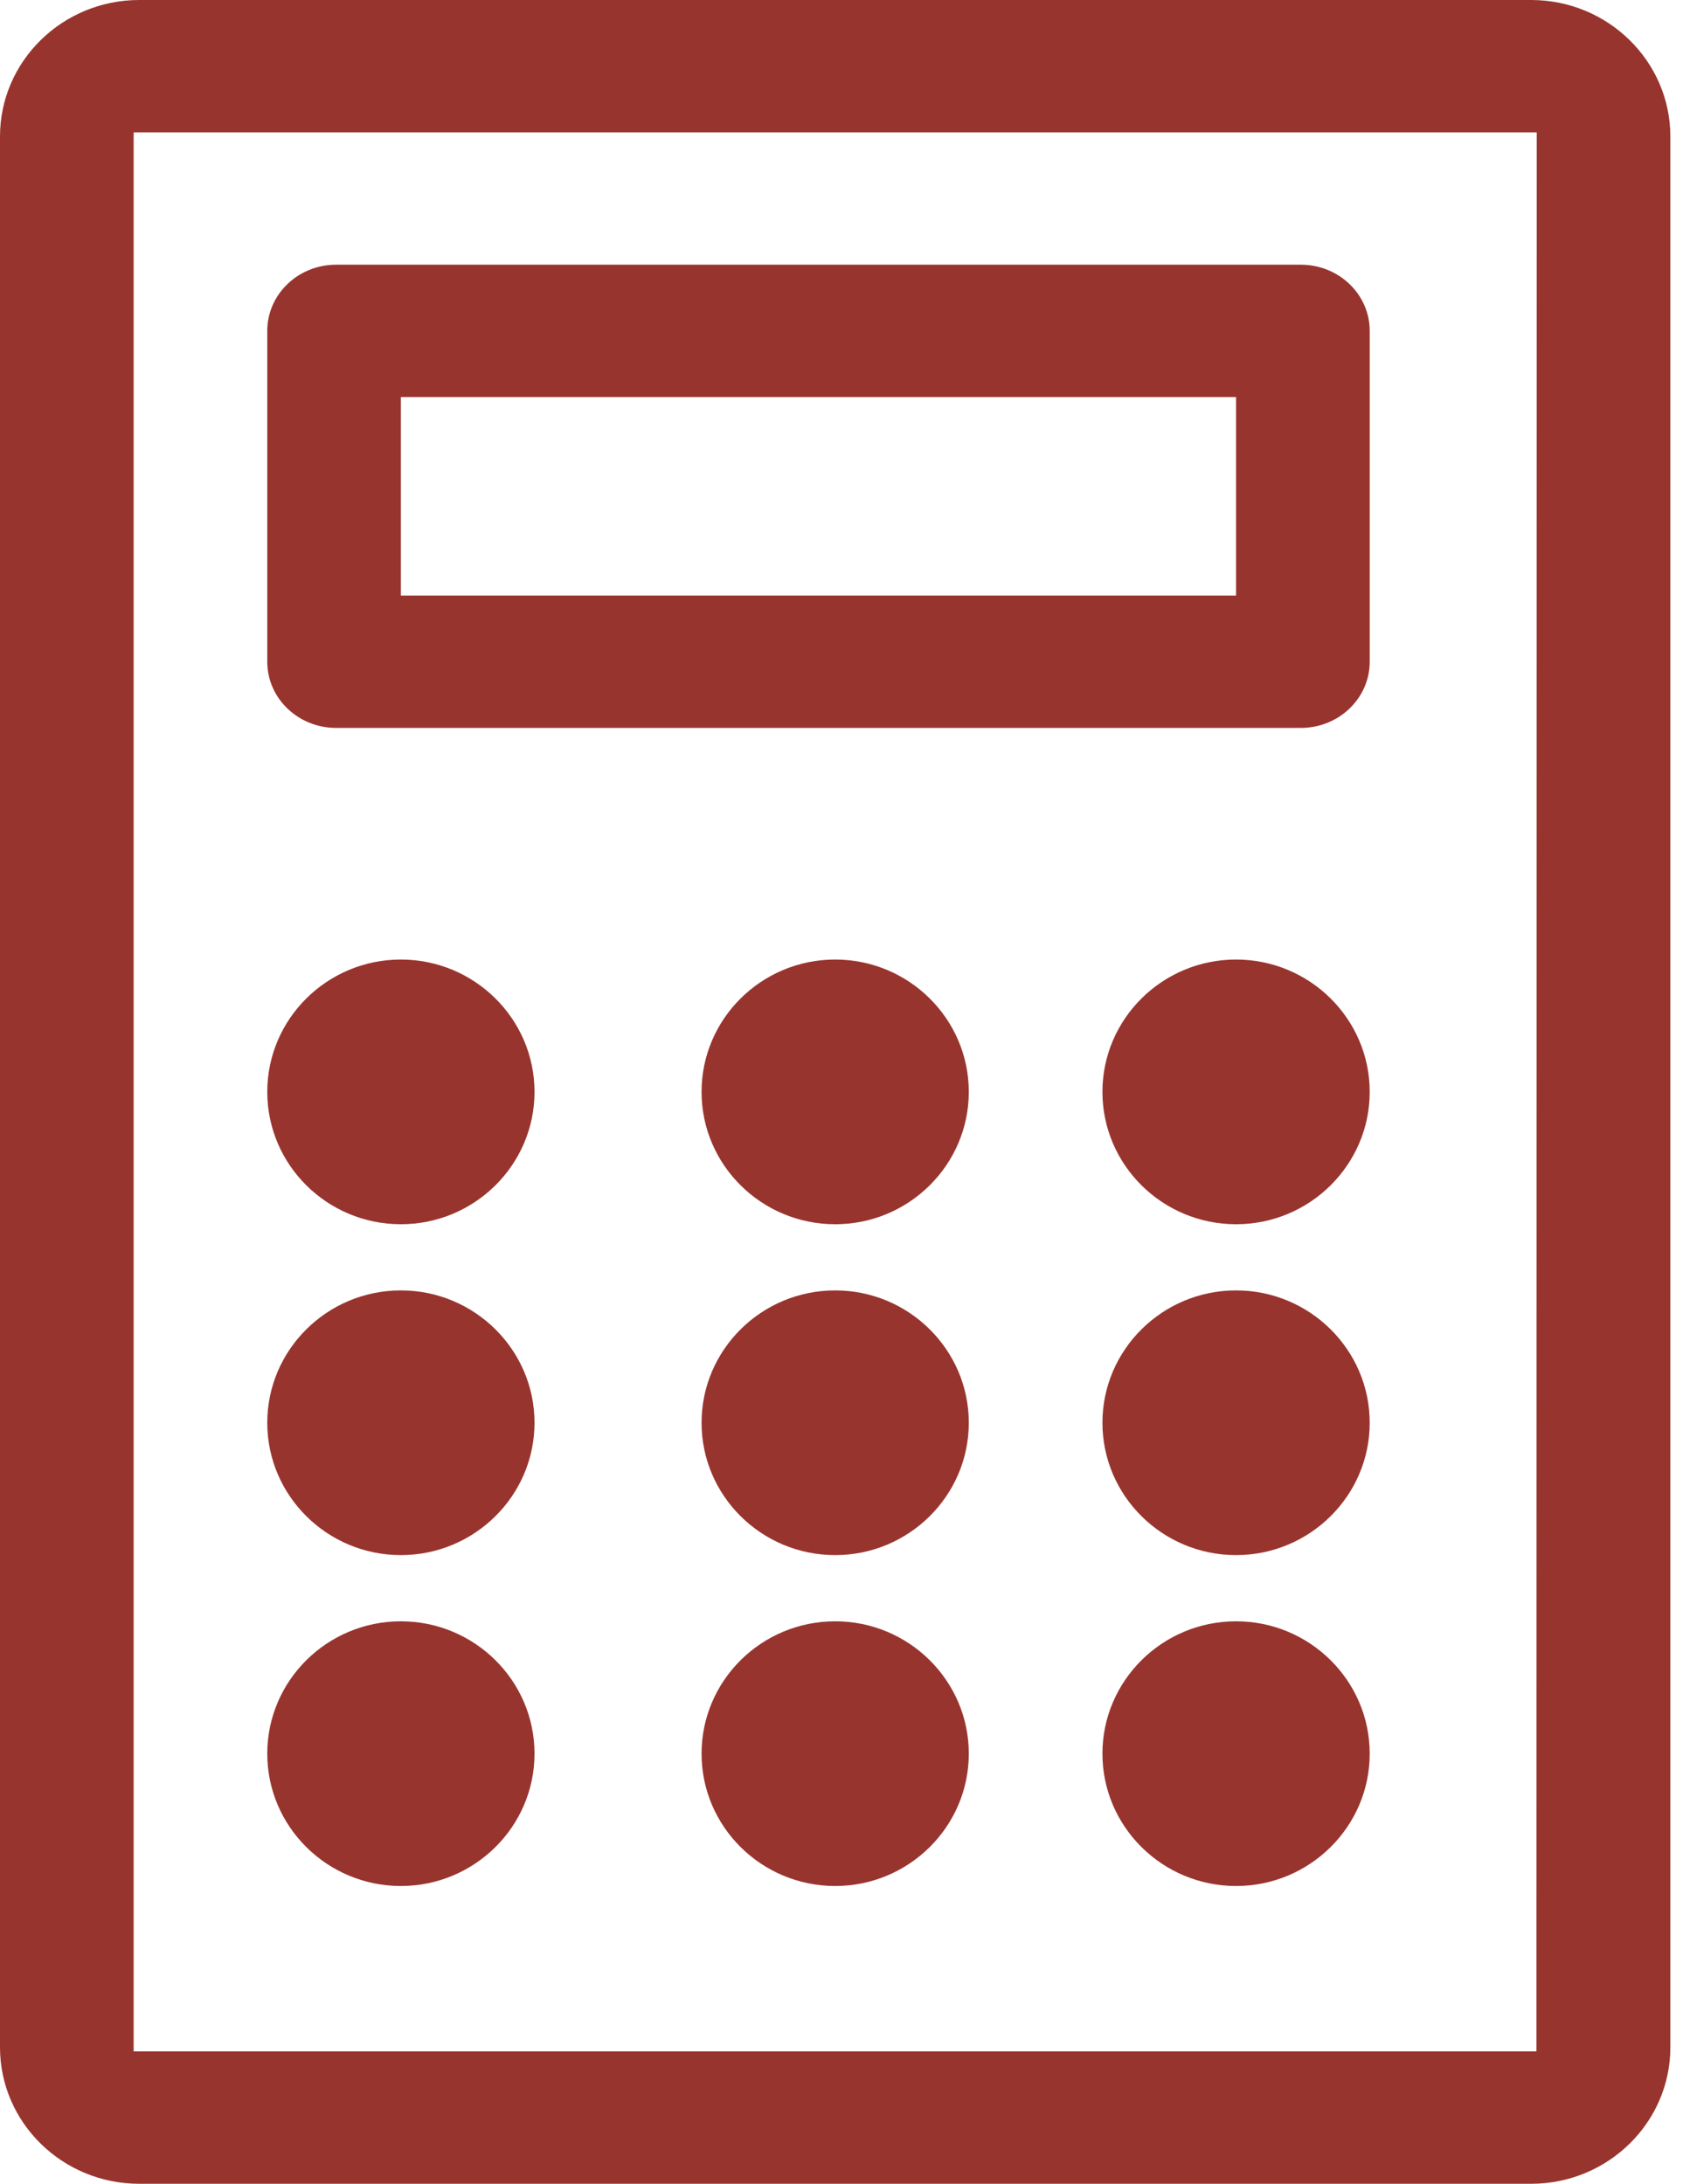 <?xml version="1.0" encoding="UTF-8"?>
<svg width="47px" height="61px" viewBox="0 0 47 61" version="1.1" xmlns="http://www.w3.org/2000/svg" xmlns:xlink="http://www.w3.org/1999/xlink">
    <!-- Generator: sketchtool 48.2 (47327) - http://www.bohemiancoding.com/sketch -->
    <title>AA13CE54-D4C1-4A51-A48E-D44914A01E93</title>
    <desc>Created with sketchtool.</desc>
    <defs></defs>
    <g id="Artikkel-Med-Bildeheader-Fagområder" stroke="none" stroke-width="1" fill="none" fill-rule="evenodd" transform="translate(-341, -5733)">
        <g id="calculator" transform="translate(341, 5733)" fill="#98342e">
            <path d="M42.76,61 L3.887,61 C1.743,61 0,59.29 0,57.188 L0,3.812 C0,1.71 1.743,0 3.887,0 L42.76,0 C44.902,0 46.647,1.71 46.647,3.812 L46.647,57.188 C46.647,59.29 44.902,61 42.76,61 Z M3.732,3.697 L3.732,57.303 L42.907,57.303 L42.915,3.697 L3.732,3.697 Z M34.519,52.682 C32.461,52.682 30.787,51.024 30.787,48.985 C30.787,46.946 32.461,45.288 34.519,45.288 C36.575,45.288 38.251,46.946 38.251,48.985 C38.251,51.024 36.575,52.682 34.519,52.682 Z M34.519,43.439 C32.461,43.439 30.787,41.781 30.787,39.742 C30.787,37.704 32.461,36.045 34.519,36.045 C36.575,36.045 38.251,37.704 38.251,39.742 C38.251,41.781 36.575,43.439 34.519,43.439 Z M34.519,34.197 C32.461,34.197 30.787,32.539 30.787,30.5 C30.787,28.461 32.461,26.803 34.519,26.803 C36.575,26.803 38.251,28.461 38.251,30.5 C38.251,32.539 36.575,34.197 34.519,34.197 Z M36.326,20.333 L9.388,20.333 C8.324,20.333 7.464,19.505 7.464,18.485 L7.464,9.242 C7.464,8.222 8.324,7.394 9.388,7.394 L36.326,7.394 C37.39,7.394 38.251,8.222 38.251,9.242 L38.251,18.485 C38.251,19.505 37.39,20.333 36.326,20.333 Z M34.519,11.091 L11.195,11.091 L11.195,16.636 L34.519,16.636 L34.519,11.091 Z M11.195,26.803 C13.251,26.803 14.927,28.461 14.927,30.5 C14.927,32.539 13.251,34.197 11.195,34.197 C9.137,34.197 7.464,32.539 7.464,30.5 C7.464,28.461 9.137,26.803 11.195,26.803 Z M11.195,36.045 C13.251,36.045 14.927,37.704 14.927,39.742 C14.927,41.781 13.251,43.439 11.195,43.439 C9.137,43.439 7.464,41.781 7.464,39.742 C7.464,37.704 9.137,36.045 11.195,36.045 Z M11.195,45.288 C13.251,45.288 14.927,46.946 14.927,48.985 C14.927,51.024 13.251,52.682 11.195,52.682 C9.137,52.682 7.464,51.024 7.464,48.985 C7.464,46.946 9.137,45.288 11.195,45.288 Z M23.324,26.803 C25.38,26.803 27.055,28.461 27.055,30.5 C27.055,32.539 25.38,34.197 23.324,34.197 C21.265,34.197 19.592,32.539 19.592,30.5 C19.592,28.461 21.265,26.803 23.324,26.803 Z M23.324,36.045 C25.38,36.045 27.055,37.704 27.055,39.742 C27.055,41.781 25.38,43.439 23.324,43.439 C21.265,43.439 19.592,41.781 19.592,39.742 C19.592,37.704 21.265,36.045 23.324,36.045 Z M23.324,45.288 C25.38,45.288 27.055,46.946 27.055,48.985 C27.055,51.024 25.38,52.682 23.324,52.682 C21.265,52.682 19.592,51.024 19.592,48.985 C19.592,46.946 21.265,45.288 23.324,45.288 Z" id="Shape"></path>
        </g>
    </g>
</svg>
